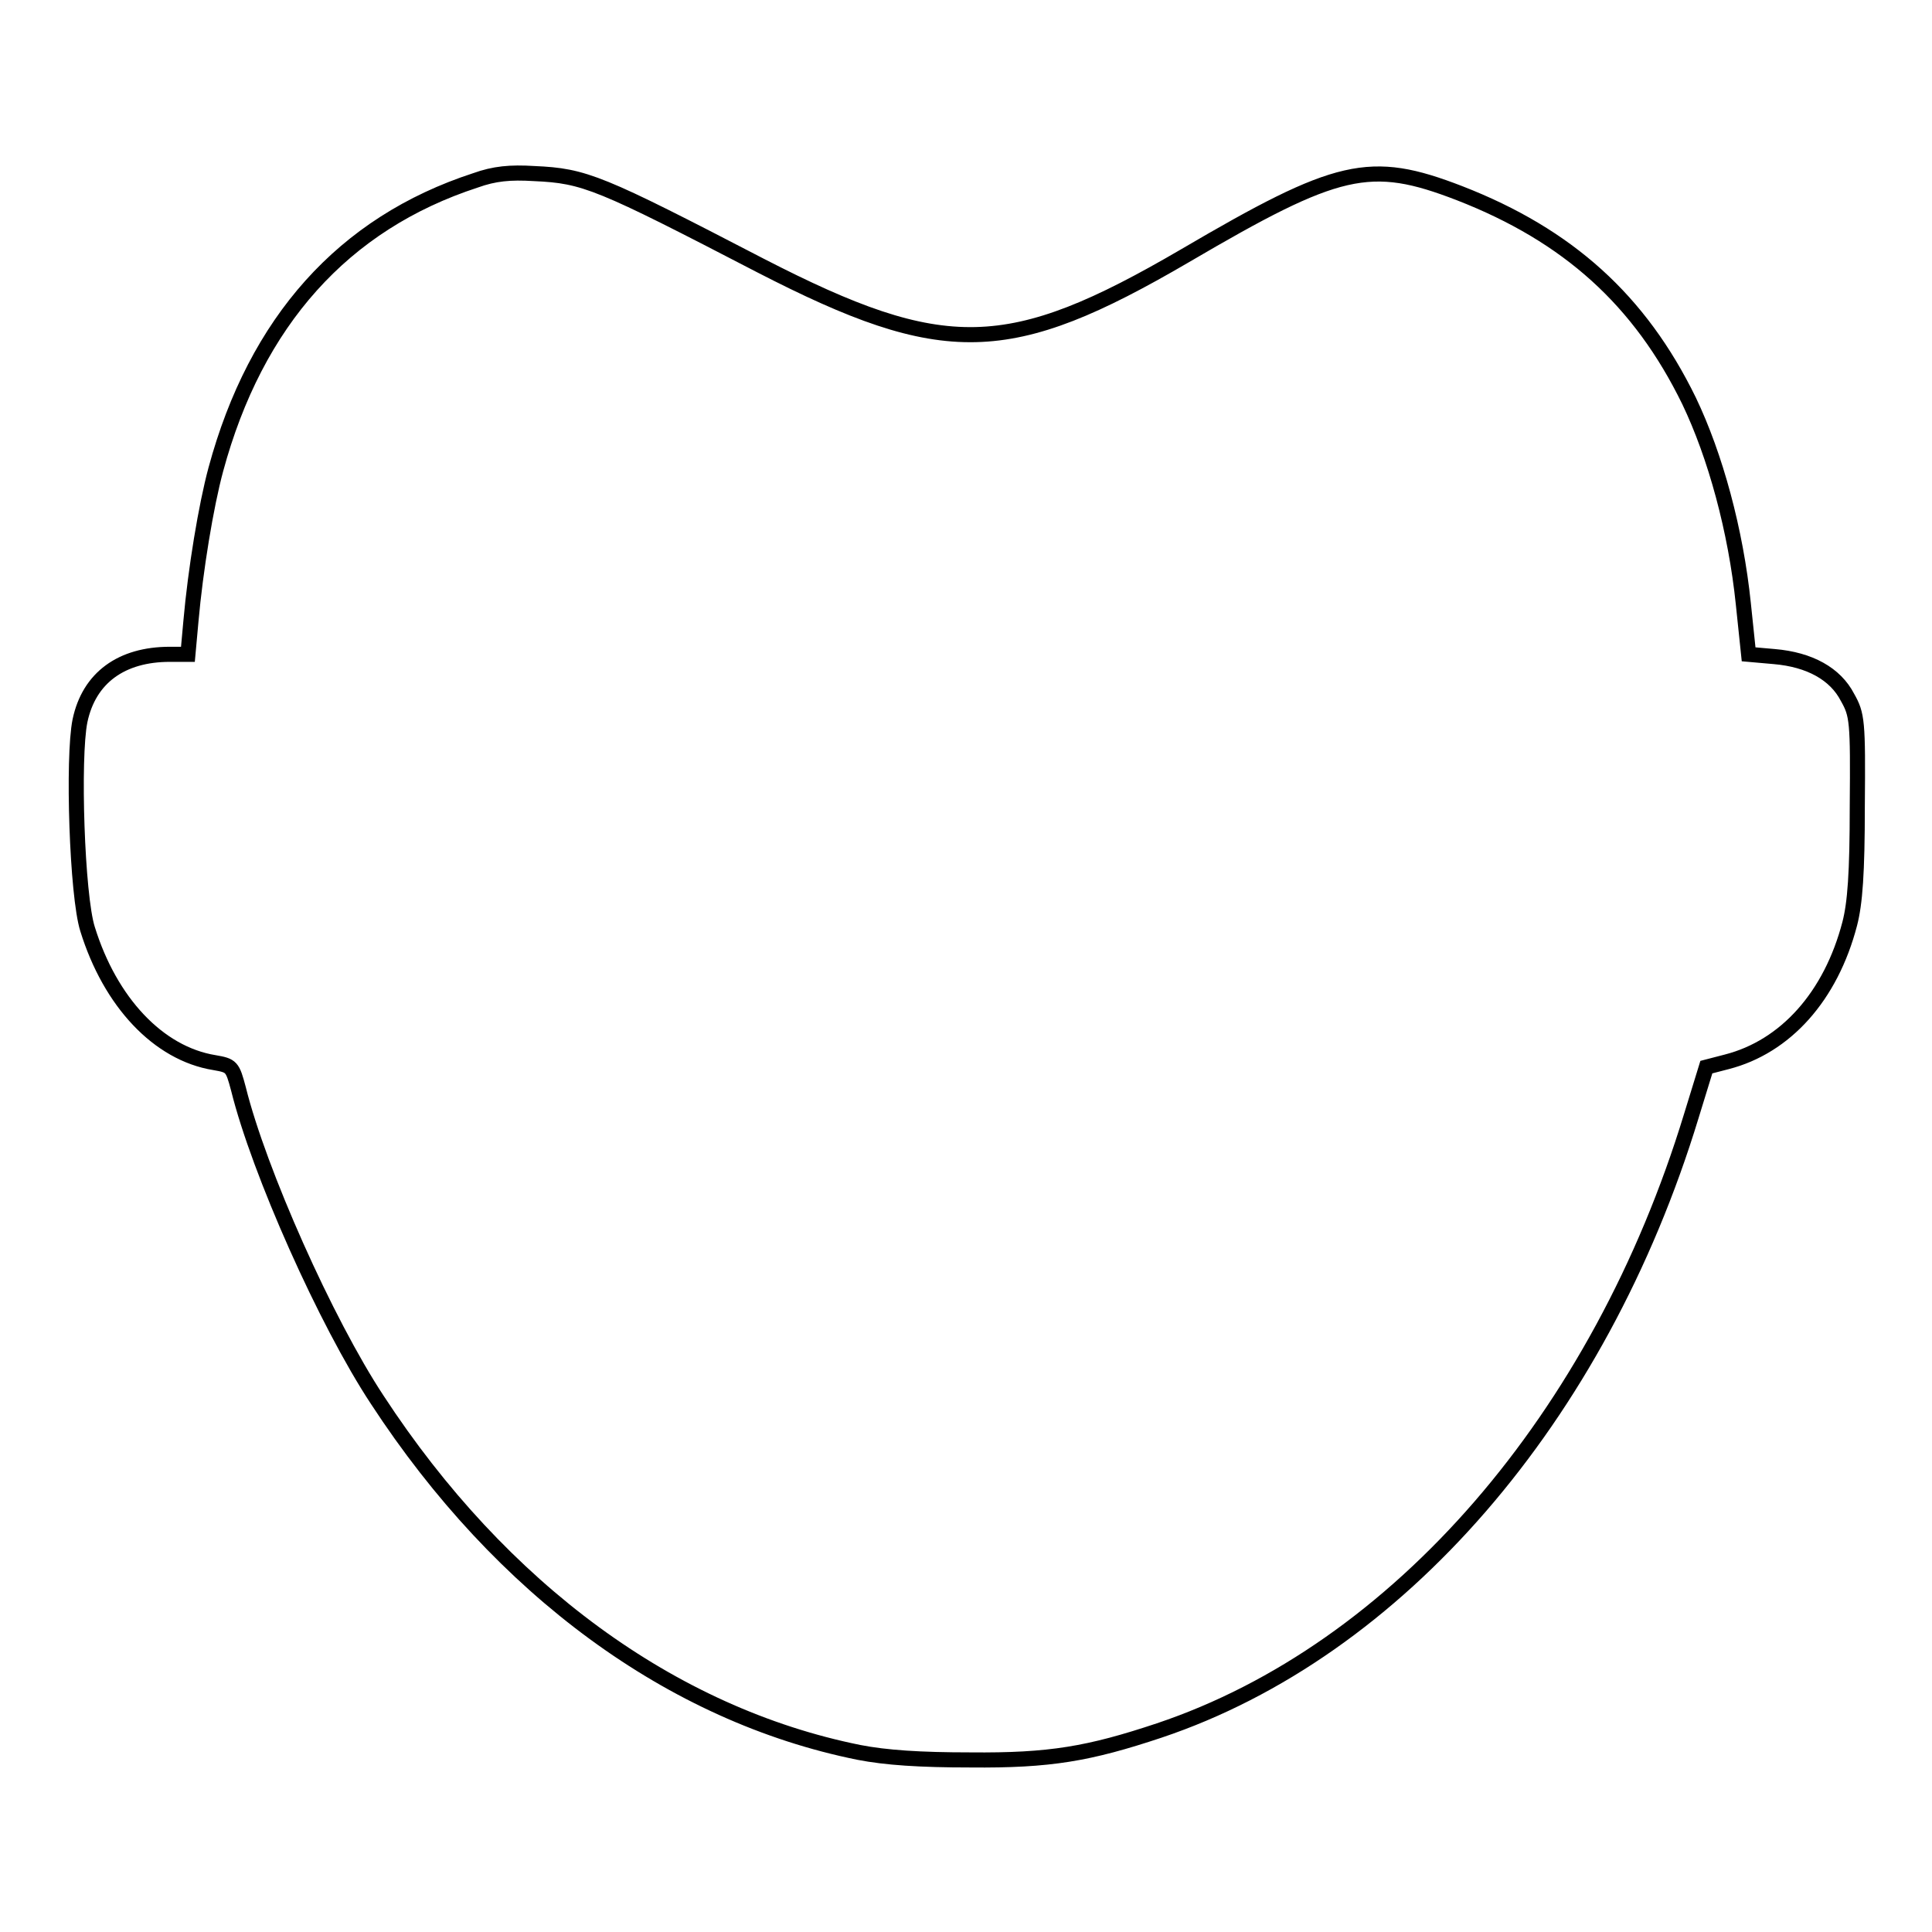 <?xml version="1.0" encoding="utf-8"?>
<!-- Svg Vector Icons : http://www.onlinewebfonts.com/icon -->
<!DOCTYPE svg PUBLIC "-//W3C//DTD SVG 1.1//EN" "http://www.w3.org/Graphics/SVG/1.1/DTD/svg11.dtd">
<svg version="1.1" xmlns="http://www.w3.org/2000/svg" xmlns:xlink="http://www.w3.org/1999/xlink" x="0px" y="0px" viewBox="0 0 256 256" enable-background="new 0 0 256 256" xml:space="preserve">
<g><g><g><path stroke-width="2" fill-opacity="0" stroke="#000000"  d="M63,23.9c-17.5,5.7-29.1,18.7-34.4,38.3c-1.3,4.8-2.7,13.3-3.3,20.1l-0.4,4.4h-2.4c-6.4,0-10.7,3.1-11.9,8.8c-1,4.9-0.4,23.2,1,27.6c3,9.7,9.4,16.5,16.8,17.7c2.3,0.4,2.4,0.5,3.2,3.5c2.7,10.9,11.6,30.9,18.4,41.2c16.4,25.1,39,41.7,63.8,46.7c3.6,0.7,8.1,1,14.8,1c10.5,0.1,15.7-0.8,25-3.9c31.6-10.6,58.3-41.4,70.5-81.4l2-6.5l2.7-0.7c7.8-2,13.8-8.7,16.3-18.3c0.7-2.7,1-6.7,1-15.6c0.1-11.3,0-12.1-1.3-14.4c-1.6-3.1-5-5-9.7-5.4l-3.4-0.3l-0.7-6.7c-1-9.7-3.7-19.6-7.2-26.9c-6.5-13.3-16-21.9-30.4-27.5c-11.9-4.6-16.1-3.6-36.4,8.3c-23.3,13.6-31.9,13.8-56.2,1.3C79.4,24.1,77.5,23.3,70.8,23C67.6,22.8,65.5,23,63,23.9z"/></g></g></g>
</svg>